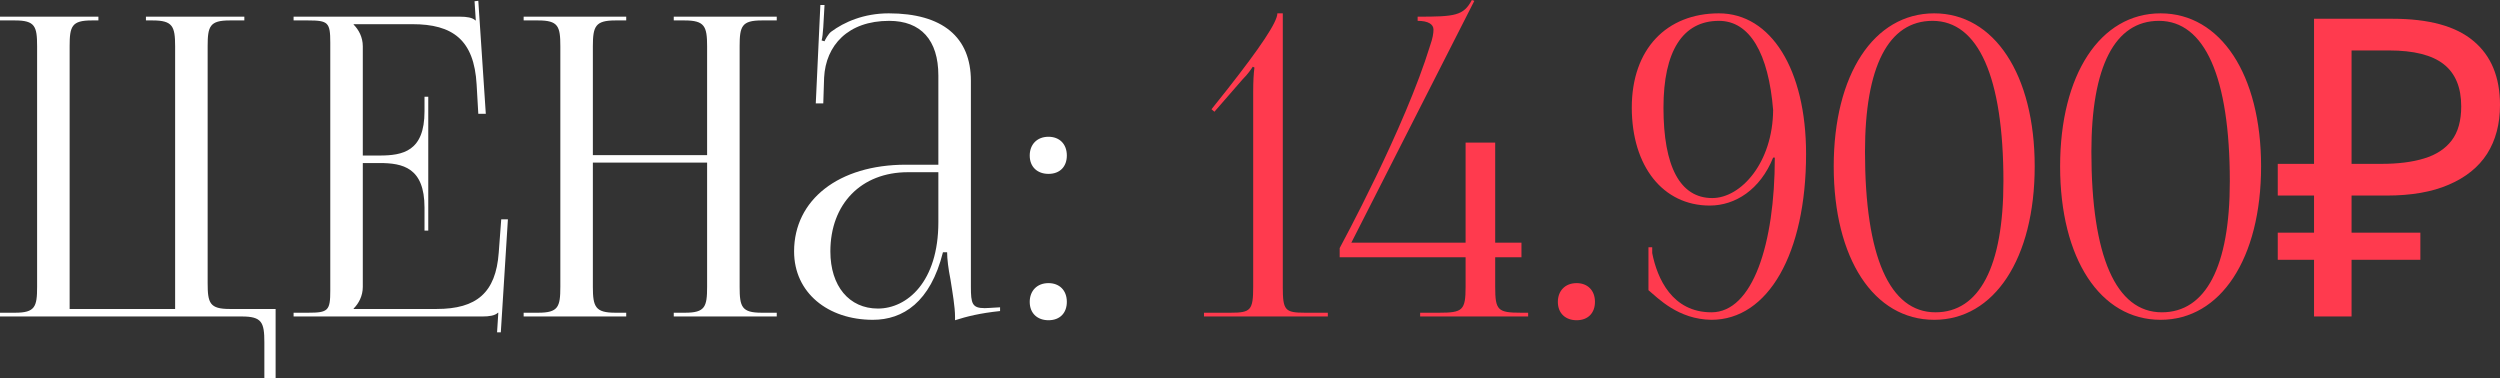 <?xml version="1.0" encoding="UTF-8"?> <svg xmlns="http://www.w3.org/2000/svg" viewBox="0 0 239.828 36.28" fill="none"><rect x="0" y="0" width="239.828" height="36.28" fill="#333333" stroke="none"/><path d="M0 30.36V30H1.44C3.36 30 3.56 29.44 3.56 27.52V4.44C3.56 2.52 3.36 1.96 1.44 1.96H0V1.6H9.44V1.96H8.8C6.88 1.96 6.68 2.52 6.68 4.44V29.64H16.8V4.44C16.8 2.52 16.56 1.96 14.64 1.96H14V1.6H23.44V1.96H22.04C20.12 1.96 19.92 2.52 19.92 4.44V27.16C19.92 29.08 20.12 29.64 22.04 29.64H26.44V36.28H25.36V32.84C25.36 30.92 25.12 30.36 23.2 30.36H0Z" fill="white"></path><path d="M41.084 22.12H40.724V19.92C40.724 16.08 38.644 15.64 36.404 15.64H34.804V27.52C34.804 28.4 34.404 29.12 33.924 29.6V29.64H41.884C45.724 29.64 47.564 28.08 47.844 24.24L48.084 21.04H48.724L48.044 31.88H47.684L47.804 30H47.764C47.484 30.28 46.924 30.36 46.284 30.36H28.164V30H29.564C31.484 30 31.684 29.8 31.684 27.88V4.08C31.684 2.16 31.484 1.96 29.564 1.96H28.164V1.6H44.124C44.764 1.6 45.324 1.68 45.604 1.96H45.644L45.524 0.12L45.884 0.08L46.604 10.92H45.884L45.724 8.12C45.484 3.8 43.404 2.32 39.564 2.32H33.924V2.36C34.404 2.84 34.804 3.56 34.804 4.44V14.92H36.404C38.644 14.92 40.724 14.52 40.724 10.68V9.28H41.084V22.12Z" fill="white"></path><path d="M50.234 30.36V30H51.634C53.554 30 53.754 29.44 53.754 27.52V4.44C53.754 2.52 53.554 1.96 51.634 1.96H50.234V1.6H60.074V1.96H59.034C57.114 1.96 56.874 2.52 56.874 4.44V14.88H67.834V4.44C67.834 2.52 67.594 1.96 65.674 1.96H64.634V1.6H74.514V1.96H73.074C71.154 1.96 70.954 2.52 70.954 4.44V27.52C70.954 29.44 71.154 30 73.074 30H74.514V30.36H64.634V30H65.714C67.634 30 67.834 29.44 67.834 27.52V15.6H56.874V27.52C56.874 29.44 57.114 30 59.034 30H60.074V30.36H50.234Z" fill="white"></path><path d="M90.018 15.8V7.24C90.018 3.84 88.338 2 85.298 2C81.338 2 79.218 4.36 79.058 7.44L78.978 9.92H78.258L78.698 0.48H79.098L78.978 2.6C78.938 3.16 78.898 3.6 78.819 3.88L79.098 3.96C79.139 3.84 79.459 3.24 79.738 3.04C80.978 2.12 82.858 1.28 85.258 1.28C90.418 1.28 93.139 3.56 93.139 7.76V27.52C93.139 29.12 93.258 29.56 94.459 29.56C94.698 29.56 95.258 29.52 95.258 29.52L95.938 29.48V29.84C94.018 30.04 92.739 30.36 91.618 30.72V30.4C91.618 29.44 91.379 28.08 91.178 26.8C90.979 25.8 90.858 24.84 90.858 24.2H90.458C89.259 29 86.618 30.68 83.738 30.68C79.418 30.68 76.178 28.08 76.178 24.12C76.178 19.16 80.458 15.8 86.898 15.8H90.018ZM90.018 16.52H87.098C82.619 16.52 79.658 19.56 79.658 24.12C79.658 27.44 81.458 29.6 84.218 29.6C87.018 29.6 90.018 27.04 90.018 21.32V16.52Z" fill="white"></path><path d="M100.583 27.16C101.623 27.16 102.343 27.84 102.343 28.96C102.343 30 101.703 30.72 100.583 30.72C99.543 30.72 98.783 30.08 98.783 28.96C98.783 27.92 99.463 27.16 100.583 27.16ZM100.583 13.12C101.623 13.12 102.343 13.8 102.343 14.92C102.343 15.96 101.703 16.68 100.583 16.68C99.543 16.68 98.783 16.04 98.783 14.92C98.783 13.88 99.463 13.12 100.583 13.12Z" fill="white"></path><path d="M127.38 30.36H115.5V30H118.06C119.98 30 120.22 29.76 120.22 27.52V8.8C120.22 7.88 120.26 7.04 120.34 6.48L120.18 6.4C120.02 6.64 119.74 7.08 119.18 7.64L116.5 10.72L116.22 10.48L117.78 8.52C120.86 4.6 122.54 2.12 122.54 1.28H123.06V27.52C123.06 29.76 123.26 30 125.18 30H127.38V30.36Z" fill="#FF3A4E"></path><path d="M129.636 23.28H140.596V13.68H143.436V23.28H145.956V24.68H143.436V27.52C143.436 29.76 143.676 30 145.916 30H146.596V30.36H136.236V30H138.076C140.316 30 140.596 29.76 140.596 27.52V24.68H128.516V23.8C128.636 23.56 134.756 12.32 137.196 4.36C137.436 3.68 137.516 3.2 137.516 2.84C137.516 2.32 136.996 2 135.996 2V1.6C139.556 1.6 140.396 1.52 141.196 0L141.436 0.08L129.636 23.28Z" fill="#FF3A4E"></path><path d="M151.247 27.16C152.287 27.16 153.007 27.84 153.007 28.96C153.007 30 152.367 30.72 151.247 30.72C150.207 30.72 149.447 30.08 149.447 28.96C149.447 27.92 150.127 27.16 151.247 27.16Z" fill="#FF3A4E"></path><path d="M158.139 27.84V23.72H158.499V24.28C158.979 26.72 160.419 29.96 164.179 29.96C168.14 29.96 170.259 23.4 170.259 15.12H170.099C168.859 18.2 166.459 19.72 164.019 19.72C159.539 19.72 156.539 15.96 156.539 10.32C156.539 4.68 159.899 1.28 164.899 1.28C169.899 1.28 173.259 6.68 173.259 14.76C173.259 24.32 169.619 30.68 164.179 30.68C160.979 30.64 159.059 28.6 158.139 27.84ZM159.579 10.32C159.579 16 161.179 19 164.259 19C167.019 19 170.059 15.6 170.099 10.56C169.659 5.12 167.859 2 164.899 2C161.419 2 159.579 4.92 159.579 10.32Z" fill="#FF3A4E"></path><path d="M185.391 2C181.151 2 178.911 6.4 178.911 14.56C178.911 24.6 181.271 29.96 185.671 29.96C189.871 29.96 192.191 25.6 192.191 17.4C192.191 7.4 189.791 2 185.391 2ZM185.551 1.28C191.311 1.28 195.191 7.16 195.191 15.96C195.191 24.8 191.311 30.68 185.551 30.68C179.751 30.68 175.911 24.8 175.911 15.96C175.911 7.16 179.751 1.28 185.551 1.28Z" fill="#FF3A4E"></path><path d="M207.109 2C202.869 2 200.629 6.4 200.629 14.56C200.629 24.6 202.989 29.96 207.389 29.96C211.589 29.96 213.909 25.6 213.909 17.4C213.909 7.4 211.509 2 207.109 2ZM207.269 1.28C213.029 1.28 216.909 7.16 216.909 15.96C216.909 24.8 213.029 30.68 207.269 30.68C201.469 30.68 197.629 24.8 197.629 15.96C197.629 7.16 201.469 1.28 207.269 1.28Z" fill="#FF3A4E"></path><path d="M221.988 30.36V1.8H229.508C233.002 1.8 235.588 2.507 237.268 3.92C238.975 5.333 239.828 7.387 239.828 10.08C239.828 11.893 239.415 13.453 238.588 14.76C237.761 16.04 236.535 17.027 234.908 17.72C233.308 18.413 231.321 18.76 228.948 18.76H225.588V30.36H221.988ZM218.508 24.92V22.32H232.188V24.92H218.508ZM218.508 18.76V15.72H227.668V18.76H218.508ZM228.428 15.72C230.055 15.72 231.428 15.547 232.548 15.2C233.695 14.853 234.575 14.28 235.188 13.48C235.802 12.68 236.108 11.587 236.108 10.2C236.108 8.387 235.548 7.04 234.428 6.16C233.308 5.28 231.562 4.84 229.188 4.84H225.588V15.72H228.428Z" fill="#FF3A4E"></path></svg> 